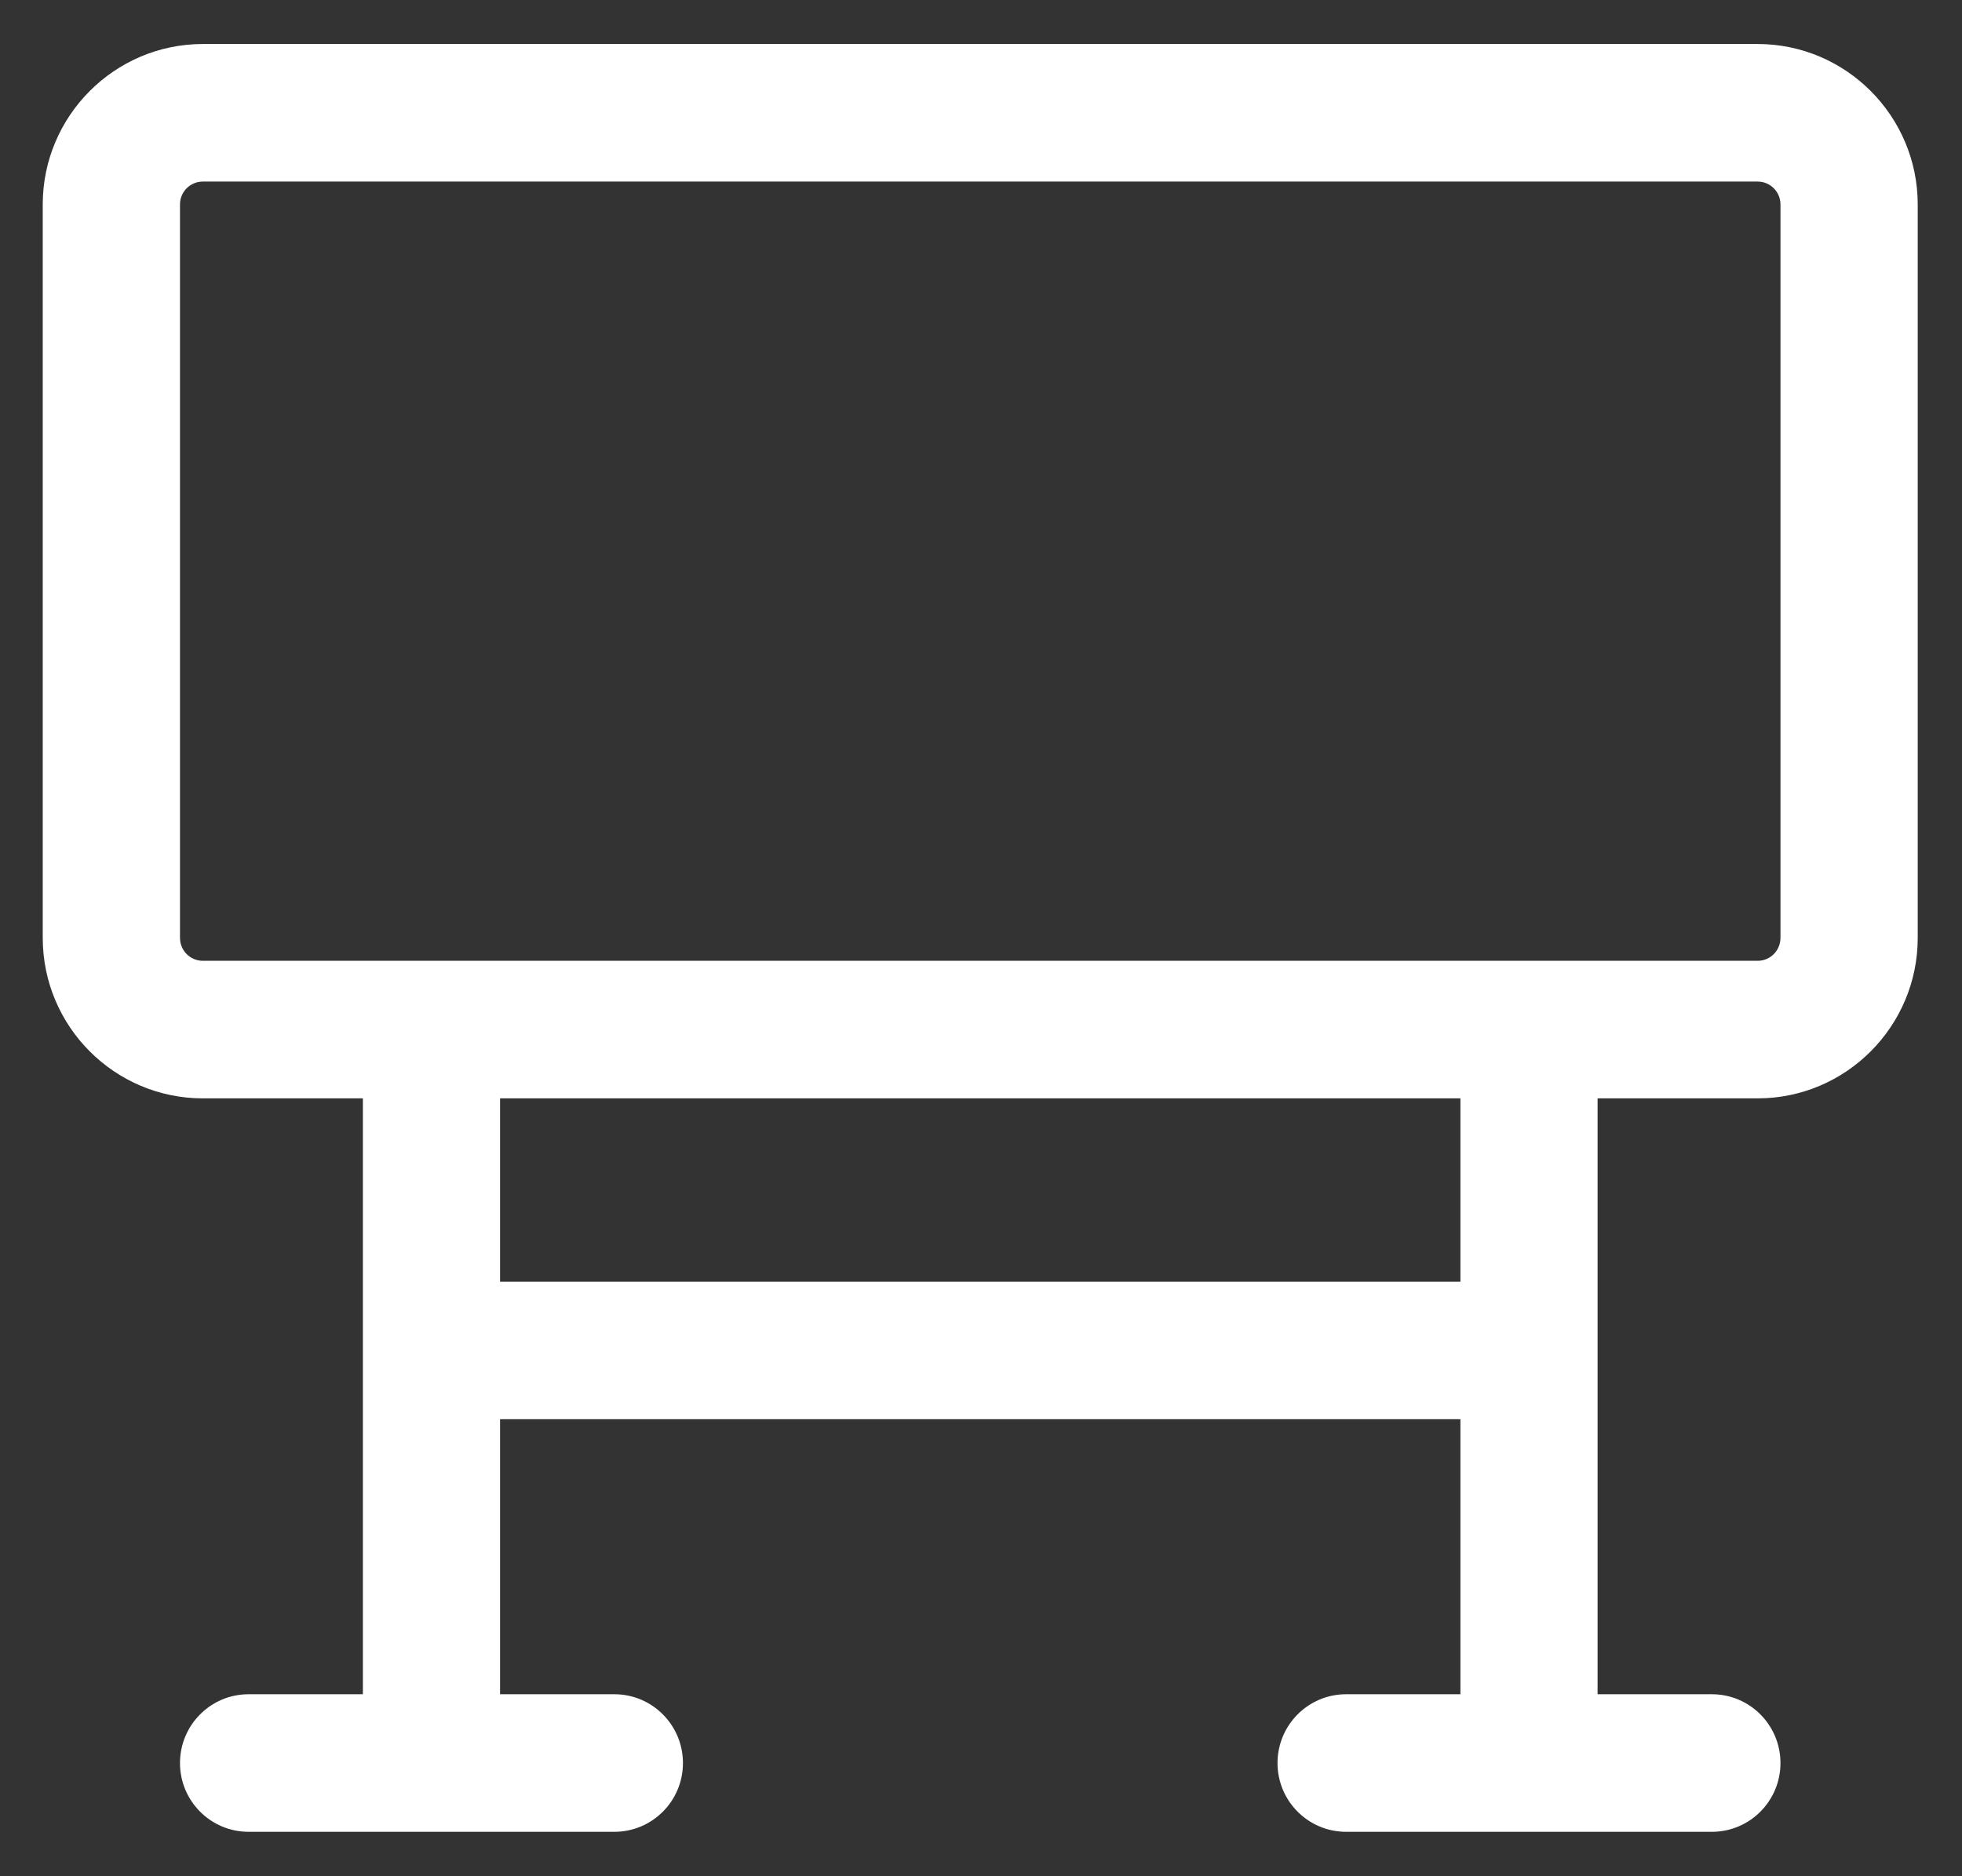 <svg 
 xmlns="http://www.w3.org/2000/svg"
 xmlns:xlink="http://www.w3.org/1999/xlink"
 width="23px" height="22px">
<rect width="100%" height="100%" fill="#333333" stroke="none"/>
<path fill-rule="evenodd"  fill="rgb(255, 255, 255)"
 d="M20.604,12.879 L18.728,12.879 L18.728,19.866 L20.068,19.866 C20.512,19.866 20.872,20.227 20.872,20.673 C20.872,21.118 20.512,21.479 20.068,21.479 L15.780,21.479 C15.336,21.479 14.976,21.118 14.976,20.673 C14.976,20.227 15.336,19.866 15.780,19.866 L17.120,19.866 L17.120,16.641 L5.862,16.641 L5.862,19.866 L7.202,19.866 C7.646,19.866 8.006,20.227 8.006,20.673 C8.006,21.118 7.646,21.479 7.202,21.479 L2.914,21.479 C2.470,21.479 2.110,21.118 2.110,20.673 C2.110,20.227 2.470,19.866 2.914,19.866 L4.254,19.866 L4.254,12.879 L2.378,12.879 C1.343,12.879 0.501,12.035 0.501,10.997 L0.501,2.397 C0.501,1.361 1.343,0.516 2.378,0.516 L20.604,0.516 C21.639,0.516 22.481,1.361 22.481,2.397 L22.481,10.997 C22.481,12.035 21.639,12.879 20.604,12.879 ZM5.862,15.029 L17.120,15.029 L17.120,12.879 L5.862,12.879 L5.862,15.029 ZM20.872,2.397 C20.872,2.249 20.752,2.129 20.604,2.129 L2.378,2.129 C2.230,2.129 2.110,2.249 2.110,2.397 L2.110,10.997 C2.110,11.146 2.230,11.266 2.378,11.266 L20.604,11.266 C20.752,11.266 20.872,11.146 20.872,10.997 L20.872,2.397 Z"/>
</svg>
